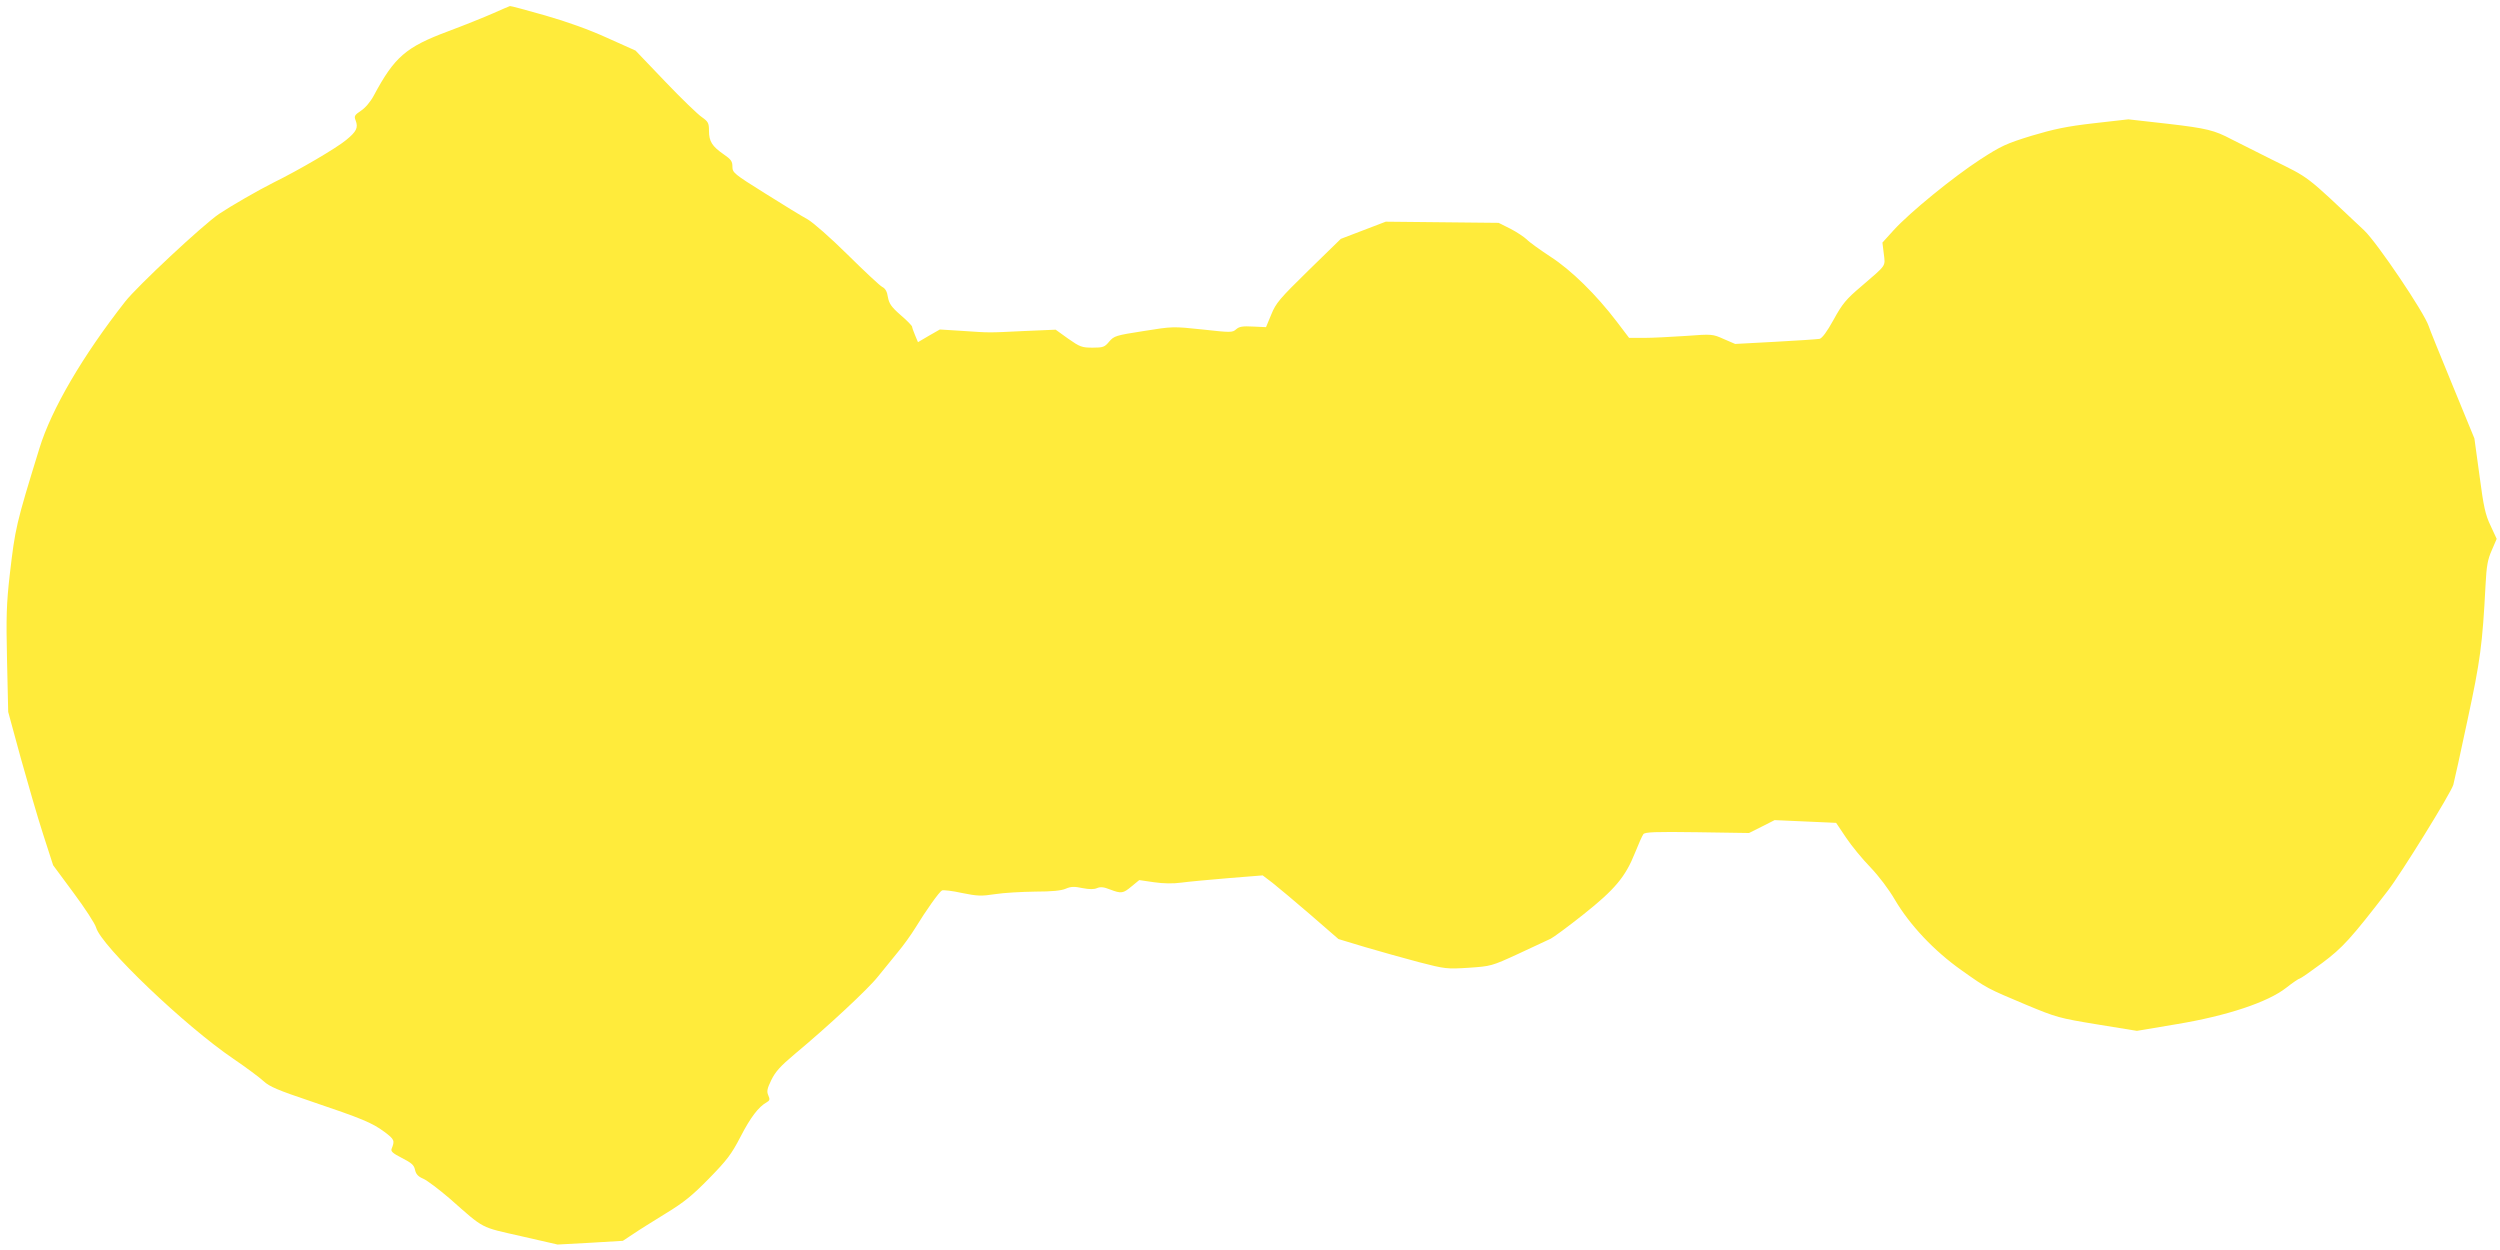 <?xml version="1.0" standalone="no"?>
<!DOCTYPE svg PUBLIC "-//W3C//DTD SVG 20010904//EN"
 "http://www.w3.org/TR/2001/REC-SVG-20010904/DTD/svg10.dtd">
<svg version="1.0" xmlns="http://www.w3.org/2000/svg"
 width="1280pt" height="640pt" viewBox="0 0 1280 640"
 preserveAspectRatio="xMidYMid meet">
<g transform="translate(0,640) scale(0.1,-0.1)"
fill="#ffeb3b" stroke="none">
<path d="M2525 6332 c-43 -19 -147 -61 -230 -92 -217 -81 -275 -131 -381 -329
-17 -32 -44 -64 -66 -78 -33 -22 -36 -28 -27 -50 14 -37 4 -57 -49 -100 -49
-41 -242 -154 -372 -218 -78 -39 -220 -121 -278 -160 -83 -56 -420 -371 -481
-449 -218 -278 -378 -552 -439 -751 -121 -392 -124 -408 -152 -647 -17 -150
-19 -215 -14 -440 l6 -263 64 -235 c36 -129 87 -306 115 -392 l51 -158 105
-142 c58 -78 110 -158 115 -177 26 -94 455 -504 703 -672 66 -45 136 -97 155
-115 29 -27 73 -46 240 -102 266 -90 314 -110 378 -157 52 -39 54 -45 37 -87
-5 -13 6 -23 53 -47 49 -25 62 -36 67 -61 5 -22 16 -34 42 -45 19 -8 80 -54
136 -102 180 -159 154 -144 364 -192 l188 -43 167 9 167 10 53 35 c29 20 105
67 168 106 92 56 136 92 221 179 90 92 114 123 160 212 52 101 93 154 134 177
16 9 18 15 9 35 -9 20 -7 34 15 79 21 43 46 71 121 134 167 139 376 333 426
397 27 33 72 89 100 123 28 33 69 90 91 126 55 90 122 184 136 191 7 3 53 -2
102 -13 79 -16 99 -17 170 -6 44 7 136 12 205 13 86 0 135 5 157 15 26 11 43
12 85 3 36 -7 60 -7 75 0 17 7 34 6 66 -7 58 -22 67 -21 111 16 l39 32 75 -11
c48 -7 98 -8 141 -2 36 5 145 15 241 23 l175 14 50 -38 c28 -22 115 -95 194
-163 l144 -125 136 -41 c75 -22 199 -57 275 -77 135 -35 144 -36 255 -29 115
8 117 8 256 72 77 36 151 70 165 77 14 7 89 62 167 124 161 128 215 192 264
315 18 45 37 88 43 96 8 11 60 13 276 10 l265 -4 66 33 65 33 158 -7 157 -7
51 -76 c28 -42 84 -110 124 -151 43 -45 94 -112 126 -167 76 -129 200 -261
340 -360 134 -95 129 -92 333 -178 154 -64 168 -68 363 -100 l203 -33 202 34
c260 43 469 113 563 187 33 26 64 47 69 47 4 0 56 36 114 79 106 79 149 127
337 371 68 88 323 500 335 542 5 18 38 168 73 333 65 302 76 383 92 690 5 98
11 131 32 178 l25 58 -31 67 c-27 56 -36 97 -57 257 l-26 190 -113 275 c-62
151 -117 286 -121 300 -21 67 -264 428 -331 491 -308 290 -272 263 -474 363
-102 51 -194 97 -205 103 -87 46 -126 56 -324 79 l-204 23 -176 -20 c-140 -16
-205 -30 -319 -64 -130 -40 -156 -52 -264 -122 -138 -90 -358 -269 -442 -361
l-58 -64 7 -57 c8 -67 16 -54 -115 -167 -78 -66 -97 -89 -142 -171 -34 -62
-59 -95 -72 -98 -12 -2 -114 -9 -227 -15 l-205 -11 -58 25 c-58 26 -60 26
-195 16 -75 -5 -171 -10 -213 -10 l-77 0 -63 83 c-105 138 -233 264 -340 333
-53 35 -108 74 -121 88 -14 13 -51 38 -84 55 l-60 30 -289 3 -289 3 -115 -44
-115 -44 -165 -161 c-149 -146 -167 -167 -191 -226 l-27 -65 -66 3 c-54 3 -71
0 -87 -14 -19 -17 -27 -17 -172 -1 -151 16 -153 16 -302 -8 -142 -22 -151 -25
-176 -54 -23 -28 -31 -31 -85 -31 -55 0 -65 4 -125 46 l-64 46 -165 -7 c-186
-9 -167 -9 -316 1 l-112 7 -56 -32 -56 -33 -15 36 c-8 19 -15 39 -15 43 0 5
-26 32 -59 60 -48 42 -59 59 -65 92 -4 28 -13 44 -29 52 -12 6 -92 81 -177
165 -88 87 -177 165 -205 181 -28 15 -126 75 -218 133 -160 100 -167 106 -167
137 0 27 -7 37 -45 63 -59 41 -75 66 -75 120 0 40 -4 47 -36 70 -20 13 -105
95 -188 182 l-152 159 -145 65 c-92 42 -206 83 -318 115 -95 27 -176 49 -180
48 -3 -1 -42 -17 -86 -37z"/>
</g>
</svg>
